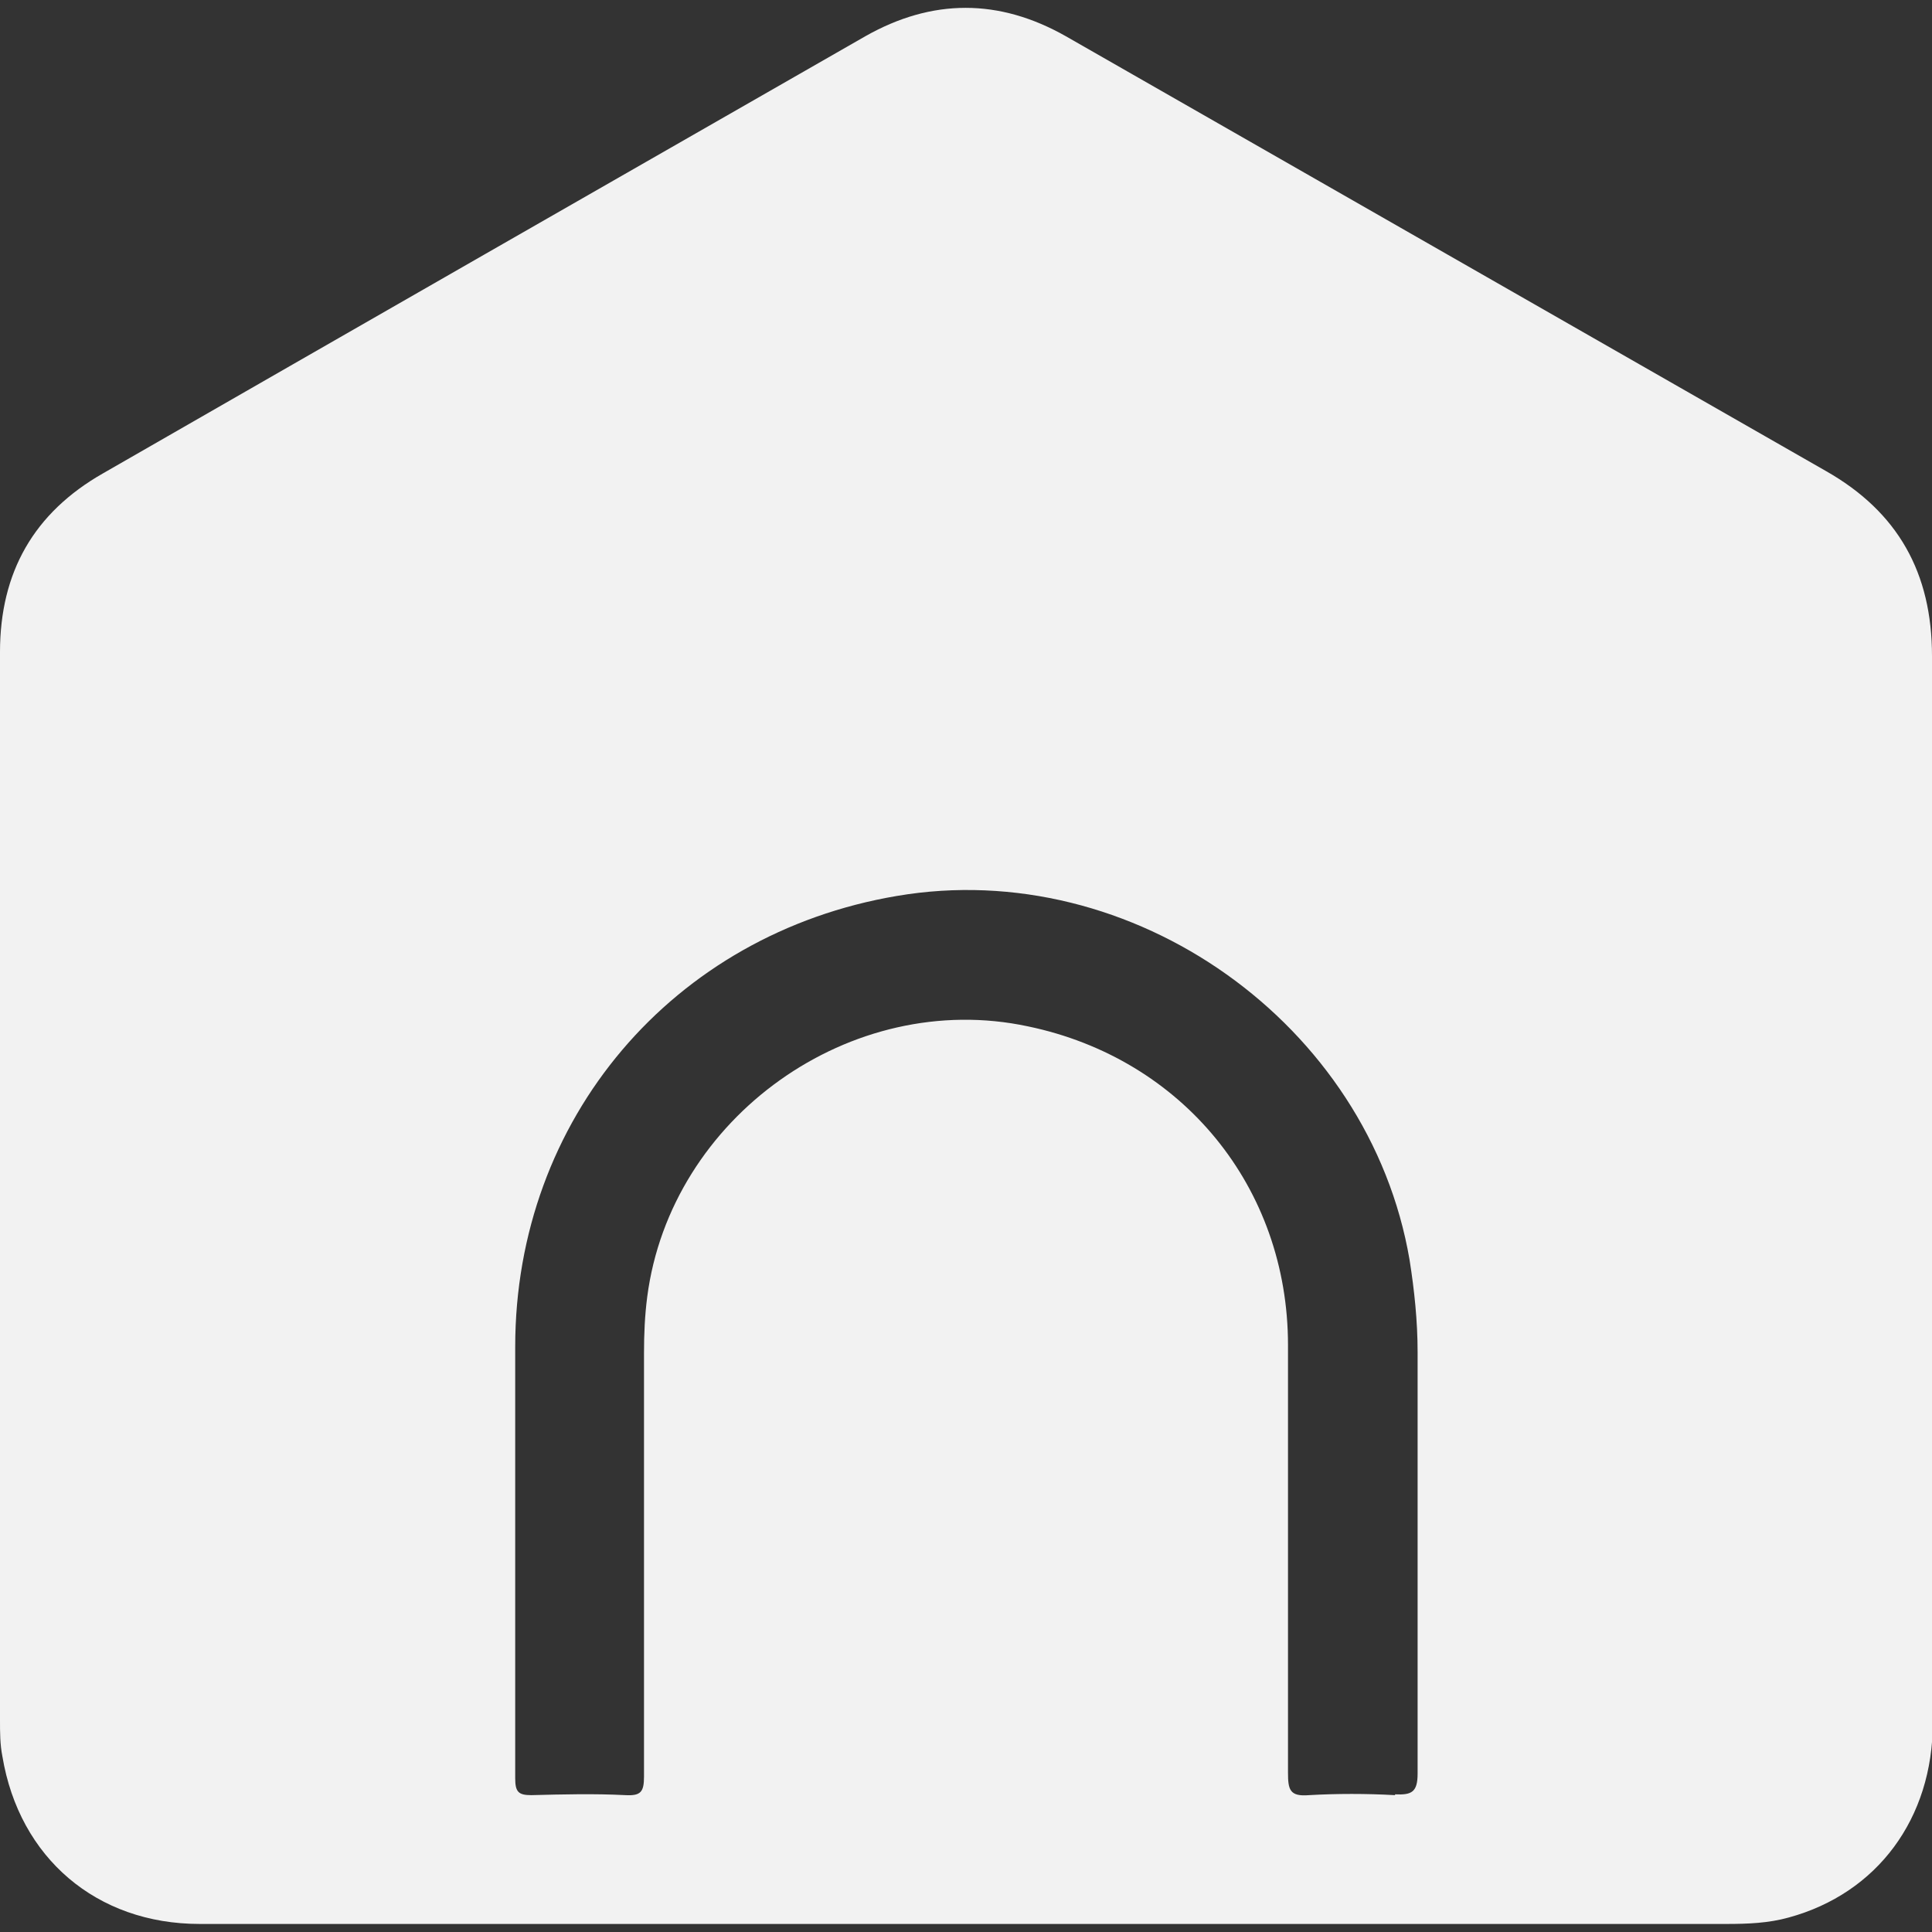 <?xml version="1.0" encoding="UTF-8"?> <svg xmlns="http://www.w3.org/2000/svg" id="a" width="24" height="24" viewBox="0 0 24 24"><rect x="0" y="0" width="24" height="24" fill="#333333" stroke="none"/><defs><style>.b{fill:#f2f2f2;}</style></defs><path class="b" d="M24,8.15c0-1.03-.42-1.79-1.32-2.3-3.15-1.8-6.29-3.6-9.44-5.4-.83-.47-1.66-.47-2.49,0C7.59,2.26,4.43,4.07,1.28,5.88,.42,6.37,0,7.11,0,8.1c0,4.42,0,8.85,0,13.27,0,.15,0,.3,.03,.45,.21,1.26,1.17,2.08,2.45,2.08,3.17,0,6.35,0,9.52,0s6.3,0,9.45,0c.26,0,.52-.01,.77-.08,1.1-.3,1.79-1.23,1.79-2.42,0-4.42,0-8.83,0-13.25Zm-6.67,14.15c-.36-.02-.72-.02-1.07,0-.24,.02-.26-.07-.26-.28,0-1.77,0-3.54,0-5.31,0-1.96-1.31-3.56-3.23-3.96-2.2-.47-4.44,1.13-4.73,3.36-.03,.23-.04,.46-.04,.7,0,1.75,0,3.51,0,5.26,0,.19-.04,.24-.23,.23-.39-.02-.78-.01-1.17,0-.16,0-.2-.04-.2-.21,0-.96,0-1.92,0-2.88,0-.83,0-1.65,0-2.48,0-2.83,1.96-5.13,4.74-5.6,2.93-.5,5.87,1.59,6.37,4.52,.06,.38,.1,.76,.1,1.15,0,1.74,0,3.49,0,5.23,0,.23-.07,.27-.28,.26Z"></path></svg> 